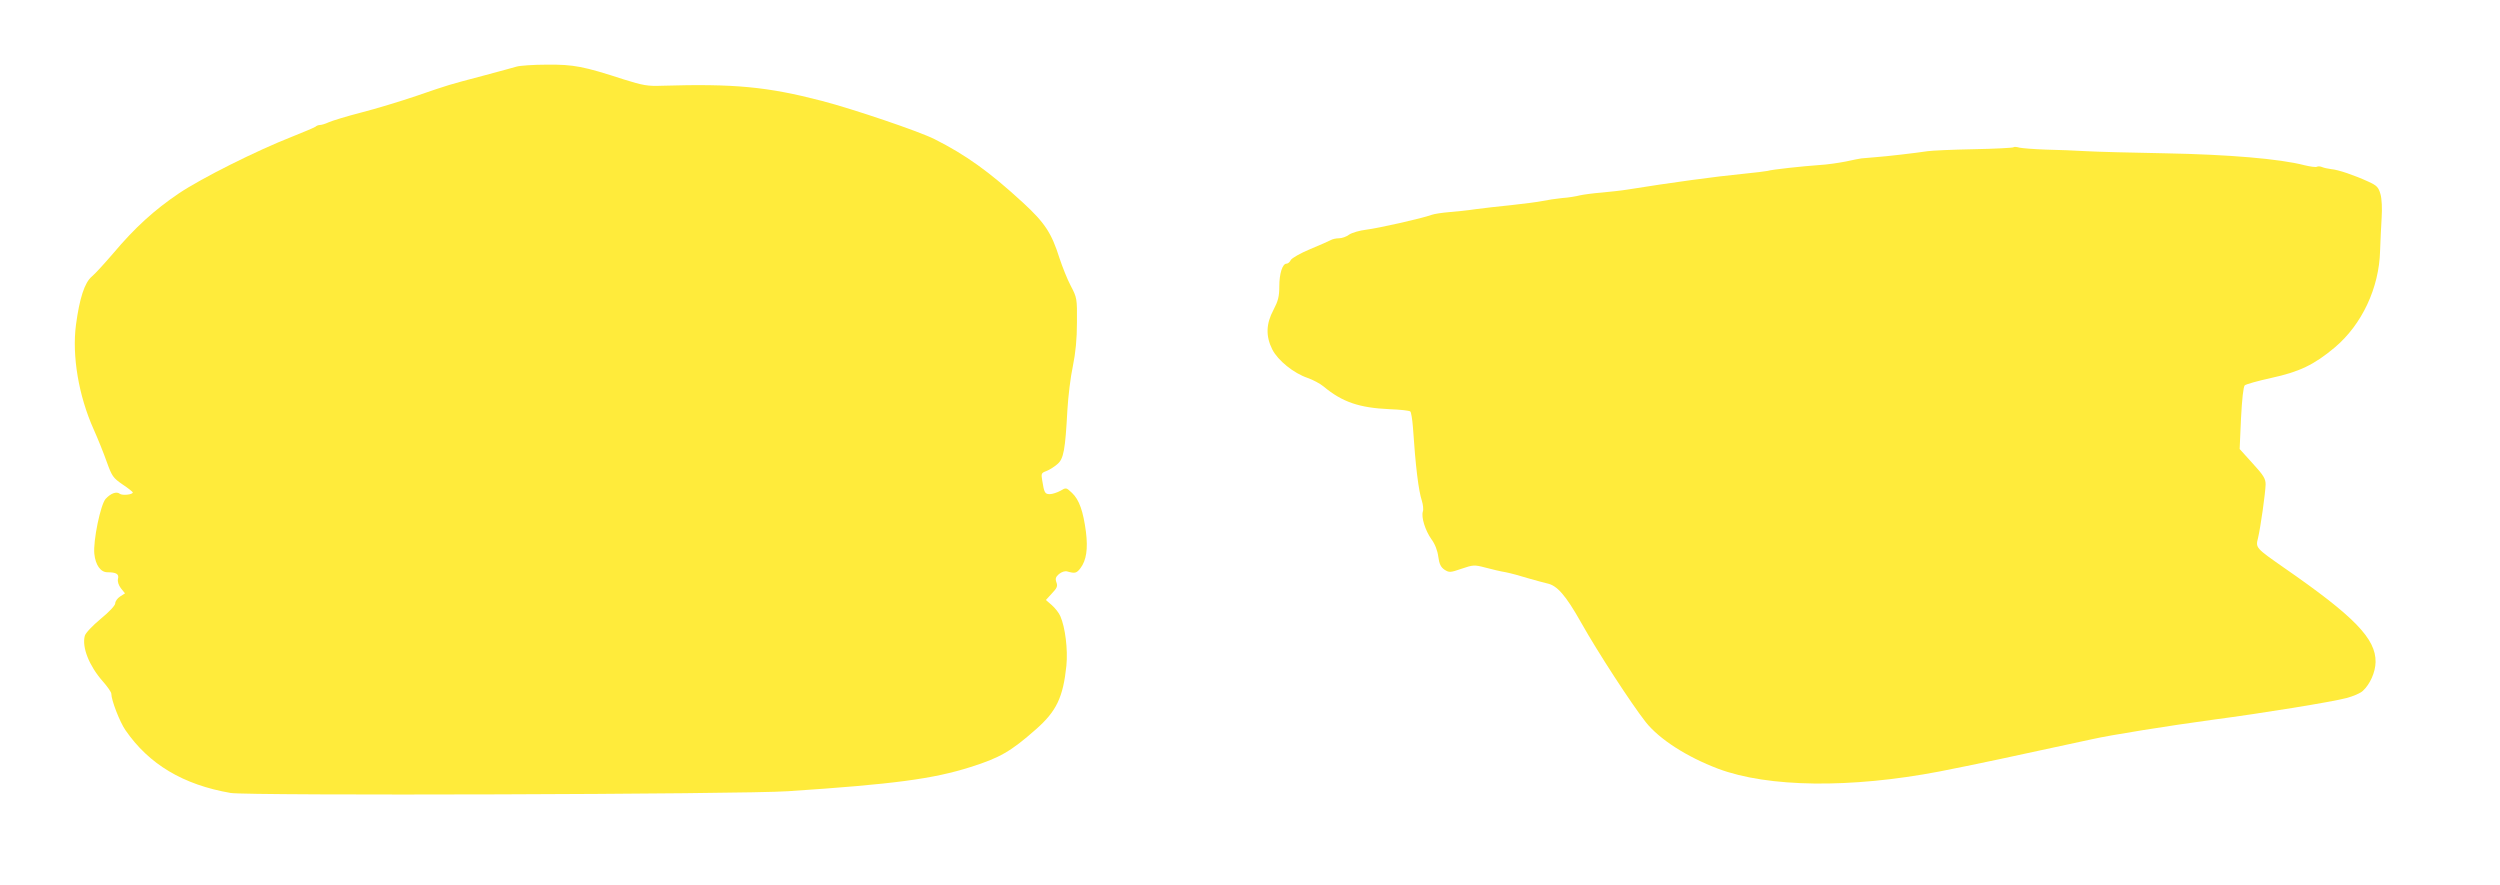<?xml version="1.0" standalone="no"?>
<!DOCTYPE svg PUBLIC "-//W3C//DTD SVG 20010904//EN"
 "http://www.w3.org/TR/2001/REC-SVG-20010904/DTD/svg10.dtd">
<svg version="1.0" xmlns="http://www.w3.org/2000/svg"
 width="1280pt" height="453pt" viewBox="0 0 1280 453"
 preserveAspectRatio="xMidYMid meet">
<g transform="translate(0,453) scale(0.1,-0.1)"
fill="#ffeb3b" stroke="none">
<path d="M2645 4189 c-16 -5 -91 -25 -165 -45 -189 -50 -179 -47 -345 -104
-82 -28 -211 -67 -285 -86 -74 -19 -149 -42 -167 -50 -17 -8 -37 -14 -45 -14
-8 0 -18 -4 -23 -9 -6 -4 -59 -27 -120 -51 -181 -71 -463 -212 -579 -290 -126
-85 -226 -176 -337 -308 -44 -51 -92 -104 -109 -118 -37 -31 -63 -112 -81
-247 -21 -160 14 -364 90 -534 22 -49 53 -126 68 -169 26 -72 32 -81 80 -114
29 -19 52 -38 53 -41 0 -12 -55 -17 -67 -7 -16 13 -45 3 -72 -26 -26 -28 -65
-216 -58 -282 6 -57 32 -94 67 -94 45 0 61 -9 54 -34 -3 -14 3 -32 15 -48 l21
-26 -25 -16 c-14 -9 -25 -25 -25 -35 0 -11 -31 -44 -75 -80 -42 -35 -78 -73
-81 -87 -15 -58 22 -152 91 -231 25 -28 45 -57 45 -65 0 -33 43 -144 72 -186
120 -175 296 -280 539 -322 84 -15 2626 -7 2854 9 543 36 743 63 935 124 149
47 206 80 333 192 106 93 140 164 157 327 8 83 -6 196 -31 253 -7 17 -27 42
-44 57 l-30 26 31 34 c26 27 30 37 23 56 -7 19 -4 28 13 43 14 11 31 17 43 13
39 -11 47 -9 67 17 30 40 39 98 28 186 -14 105 -34 164 -71 199 -30 28 -30 29
-60 11 -17 -9 -41 -17 -54 -17 -25 0 -29 7 -39 71 -6 34 -4 38 21 47 16 6 41
22 56 35 33 27 41 73 52 277 4 69 16 170 28 225 14 69 21 139 21 225 1 122 0
126 -32 187 -18 34 -43 98 -57 140 -41 130 -75 182 -188 286 -172 158 -292
244 -453 325 -80 40 -416 154 -578 196 -277 72 -447 88 -816 77 -74 -3 -99 2
-195 32 -209 68 -258 77 -394 76 -69 0 -139 -5 -156 -10z"/>
<path d="M10309 3776 c-3 -3 -95 -8 -205 -10 -109 -2 -215 -7 -234 -10 -59 -9
-212 -27 -270 -31 -30 -3 -62 -5 -70 -6 -8 -1 -44 -8 -80 -16 -36 -7 -96 -16
-135 -18 -85 -6 -244 -23 -265 -30 -8 -2 -64 -9 -125 -15 -136 -13 -371 -45
-595 -81 -30 -5 -89 -11 -130 -15 -41 -3 -91 -10 -110 -14 -19 -5 -60 -12 -92
-14 -31 -3 -76 -10 -100 -15 -23 -5 -95 -14 -158 -21 -63 -6 -146 -16 -185
-21 -38 -6 -99 -12 -135 -15 -36 -3 -76 -9 -90 -14 -48 -18 -276 -69 -335 -76
-33 -4 -72 -15 -87 -25 -14 -11 -38 -19 -52 -19 -15 0 -34 -4 -44 -10 -9 -5
-57 -26 -105 -46 -48 -20 -92 -45 -98 -55 -5 -11 -15 -19 -22 -19 -21 0 -37
-51 -37 -117 0 -51 -6 -74 -30 -120 -38 -71 -40 -134 -6 -202 29 -57 110 -122
181 -146 28 -10 64 -29 82 -44 96 -80 183 -109 337 -116 54 -2 102 -7 107 -12
4 -4 10 -39 13 -78 14 -208 29 -328 46 -379 6 -20 9 -45 5 -55 -9 -29 12 -97
44 -142 18 -24 31 -58 35 -89 5 -38 13 -54 32 -67 24 -15 29 -15 87 5 59 20
65 21 122 6 33 -9 80 -20 105 -24 25 -5 77 -19 115 -31 39 -11 82 -23 96 -26
51 -10 95 -60 174 -200 86 -153 256 -414 331 -510 70 -88 210 -178 371 -239
256 -96 678 -101 1133 -14 174 34 390 80 780 165 97 22 399 70 620 100 258 34
608 91 684 111 34 9 72 25 84 37 37 34 64 96 65 147 2 120 -109 234 -470 484
-143 100 -145 101 -132 151 13 54 38 232 39 275 0 29 -11 47 -67 108 l-66 73
7 157 c5 99 12 161 19 169 7 6 68 23 136 38 143 31 219 67 325 156 139 117
227 305 232 494 2 50 5 126 8 170 3 47 1 97 -6 121 -10 35 -18 44 -62 64 -72
33 -154 61 -190 64 -17 2 -39 7 -48 11 -9 4 -21 4 -26 1 -5 -3 -34 1 -63 8
-126 33 -391 55 -709 61 -173 3 -358 8 -410 11 -52 3 -144 7 -205 8 -60 2
-121 7 -135 10 -14 4 -28 5 -31 2z"/>
</g>
</svg>
